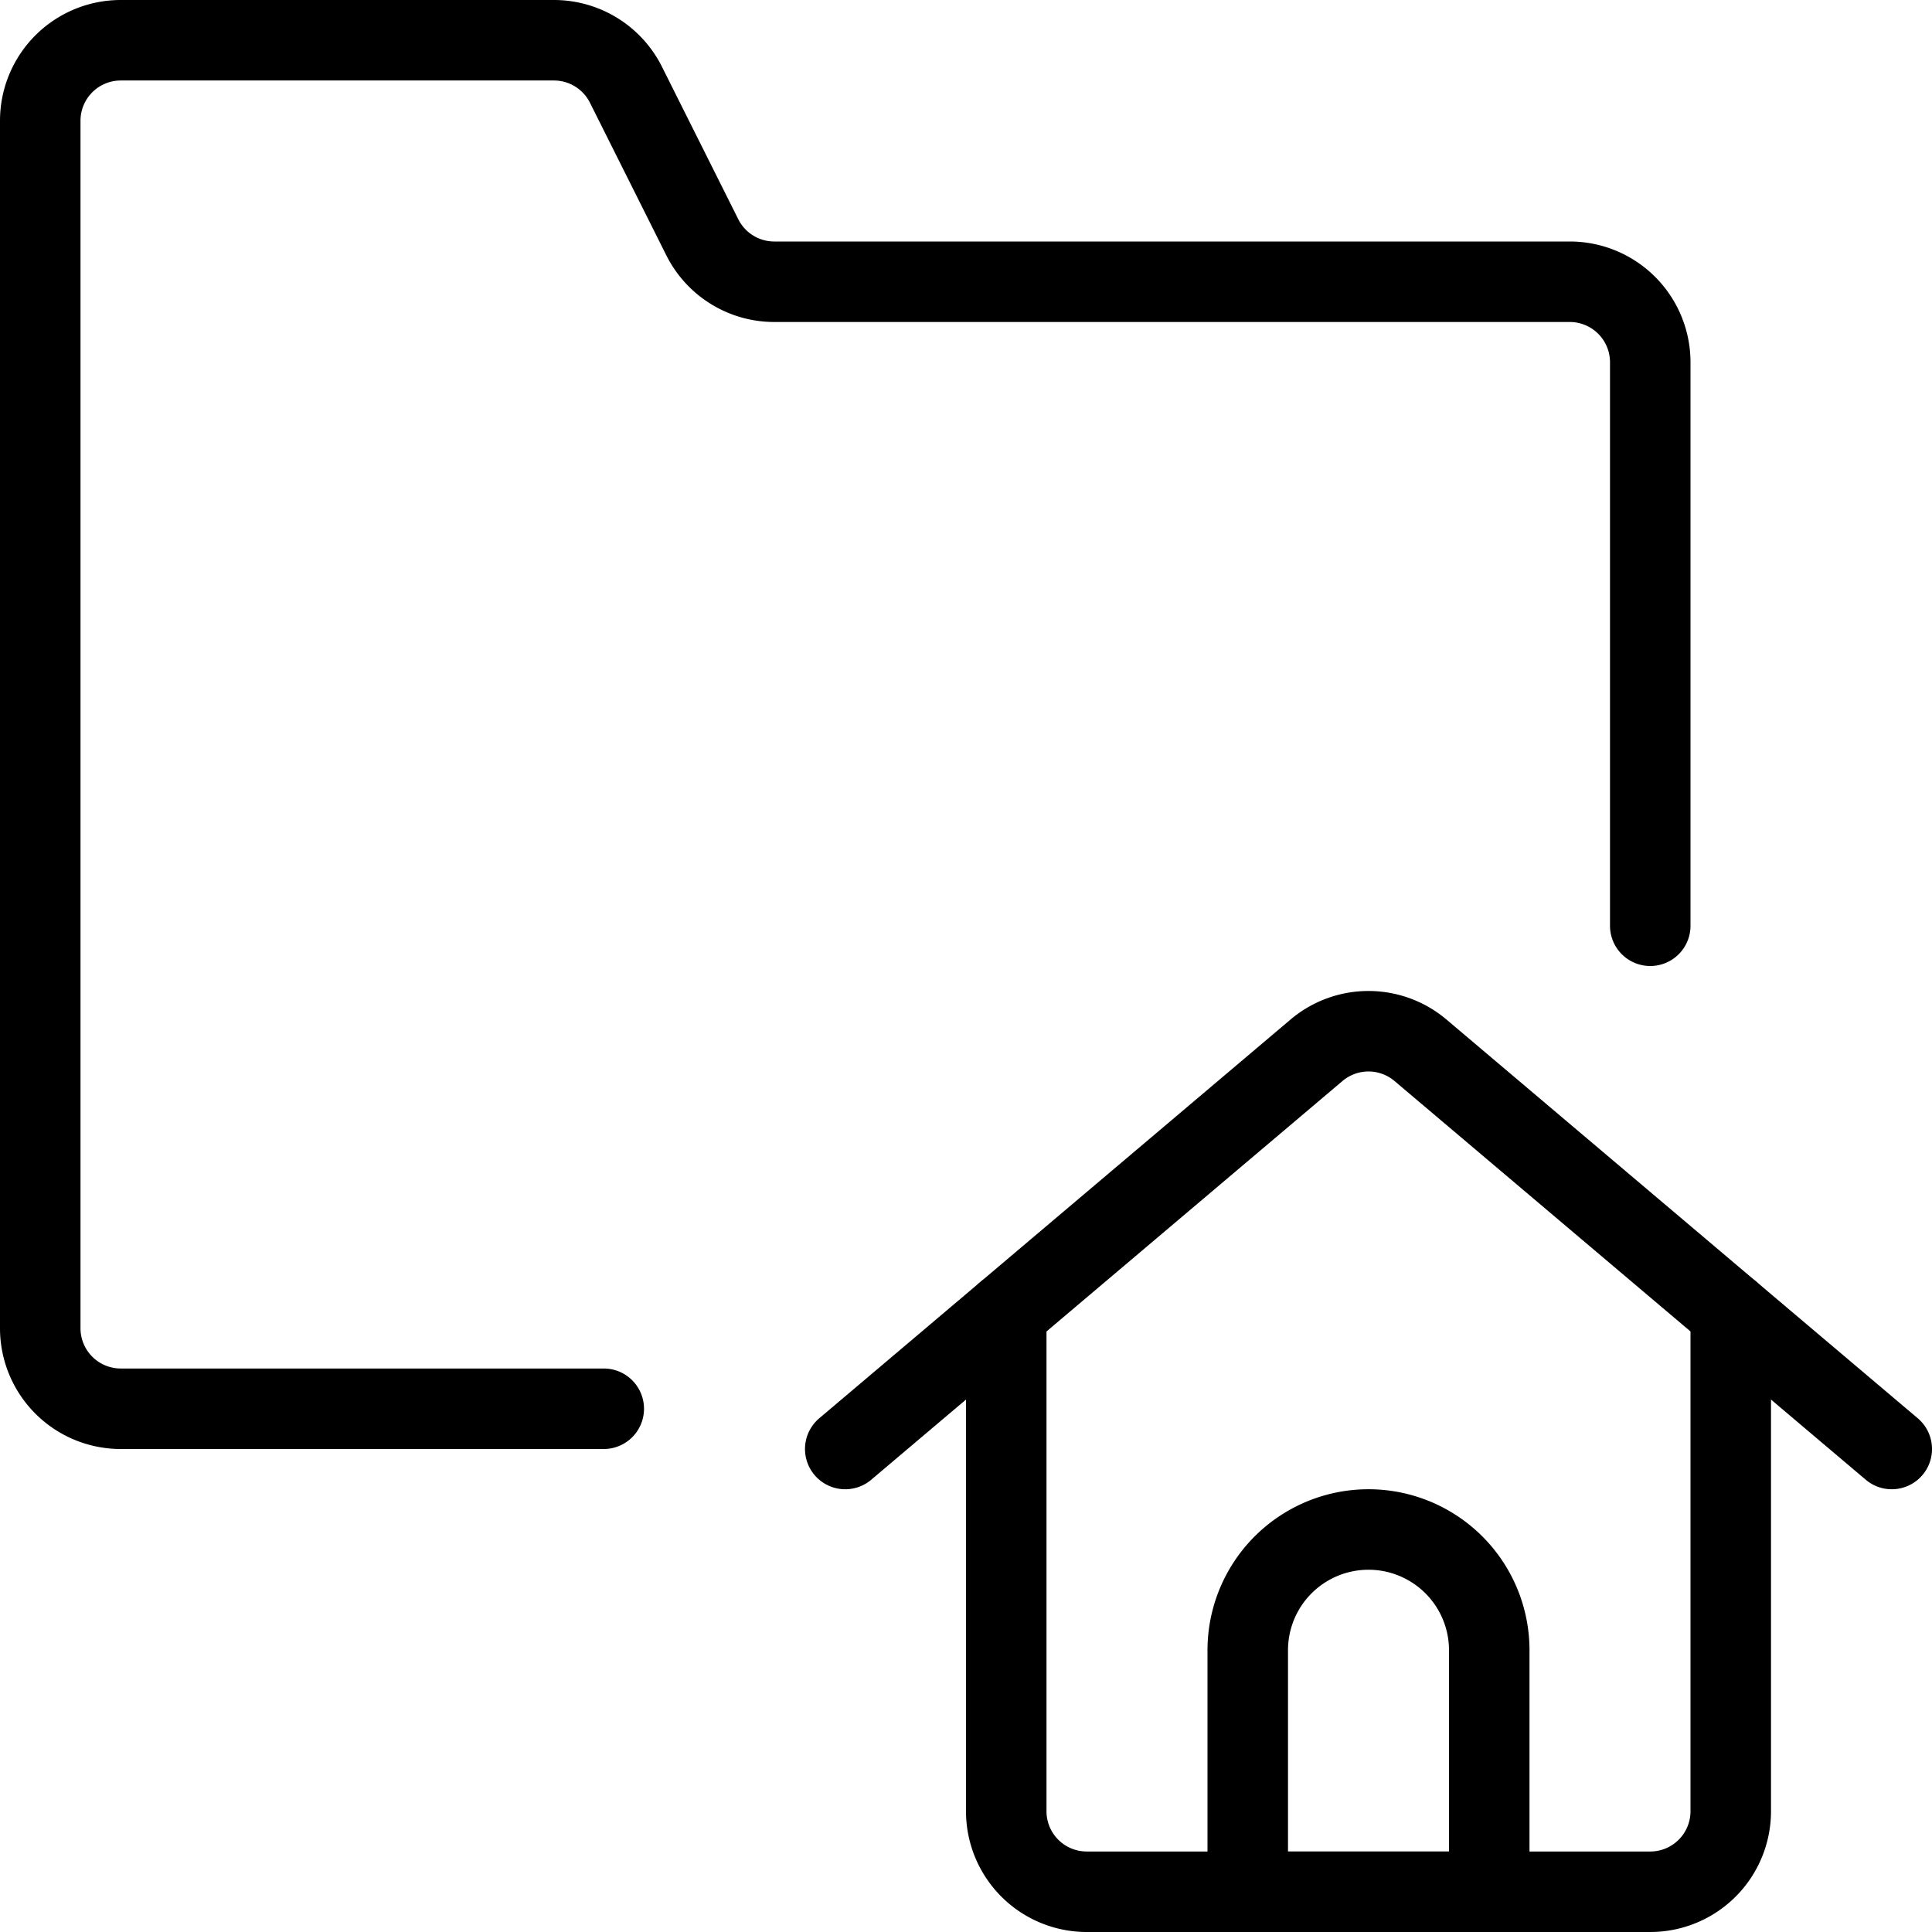 <svg viewBox="0 0 24 24" xmlns="http://www.w3.org/2000/svg"><g transform="matrix(1,0,0,1,0,0)"><path d="M20.5,11.5v-7a1,1,0,0,0-1-1H9.618a1,1,0,0,1-.894-.553L7.776,1.053A1,1,0,0,0,6.882.5H1.5a1,1,0,0,0-1,1v15a1,1,0,0,0,1,1h6" fill="none" stroke="#000000" stroke-linecap="round" stroke-linejoin="round"></path><path d="M12.5,16.308V22.5a1,1,0,0,0,1,1h7a1,1,0,0,0,1-1V16.308" fill="none" stroke="#000000" stroke-linecap="round" stroke-linejoin="round"></path><path d="M10.5,18l5.854-4.953a1,1,0,0,1,1.292,0L23.5,18" fill="none" stroke="#000000" stroke-linecap="round" stroke-linejoin="round"></path><path d="M18.5,23.5h-3v-3a1.5,1.5,0,0,1,3,0Z" fill="none" stroke="#000000" stroke-linecap="round" stroke-linejoin="round"></path></g></svg>